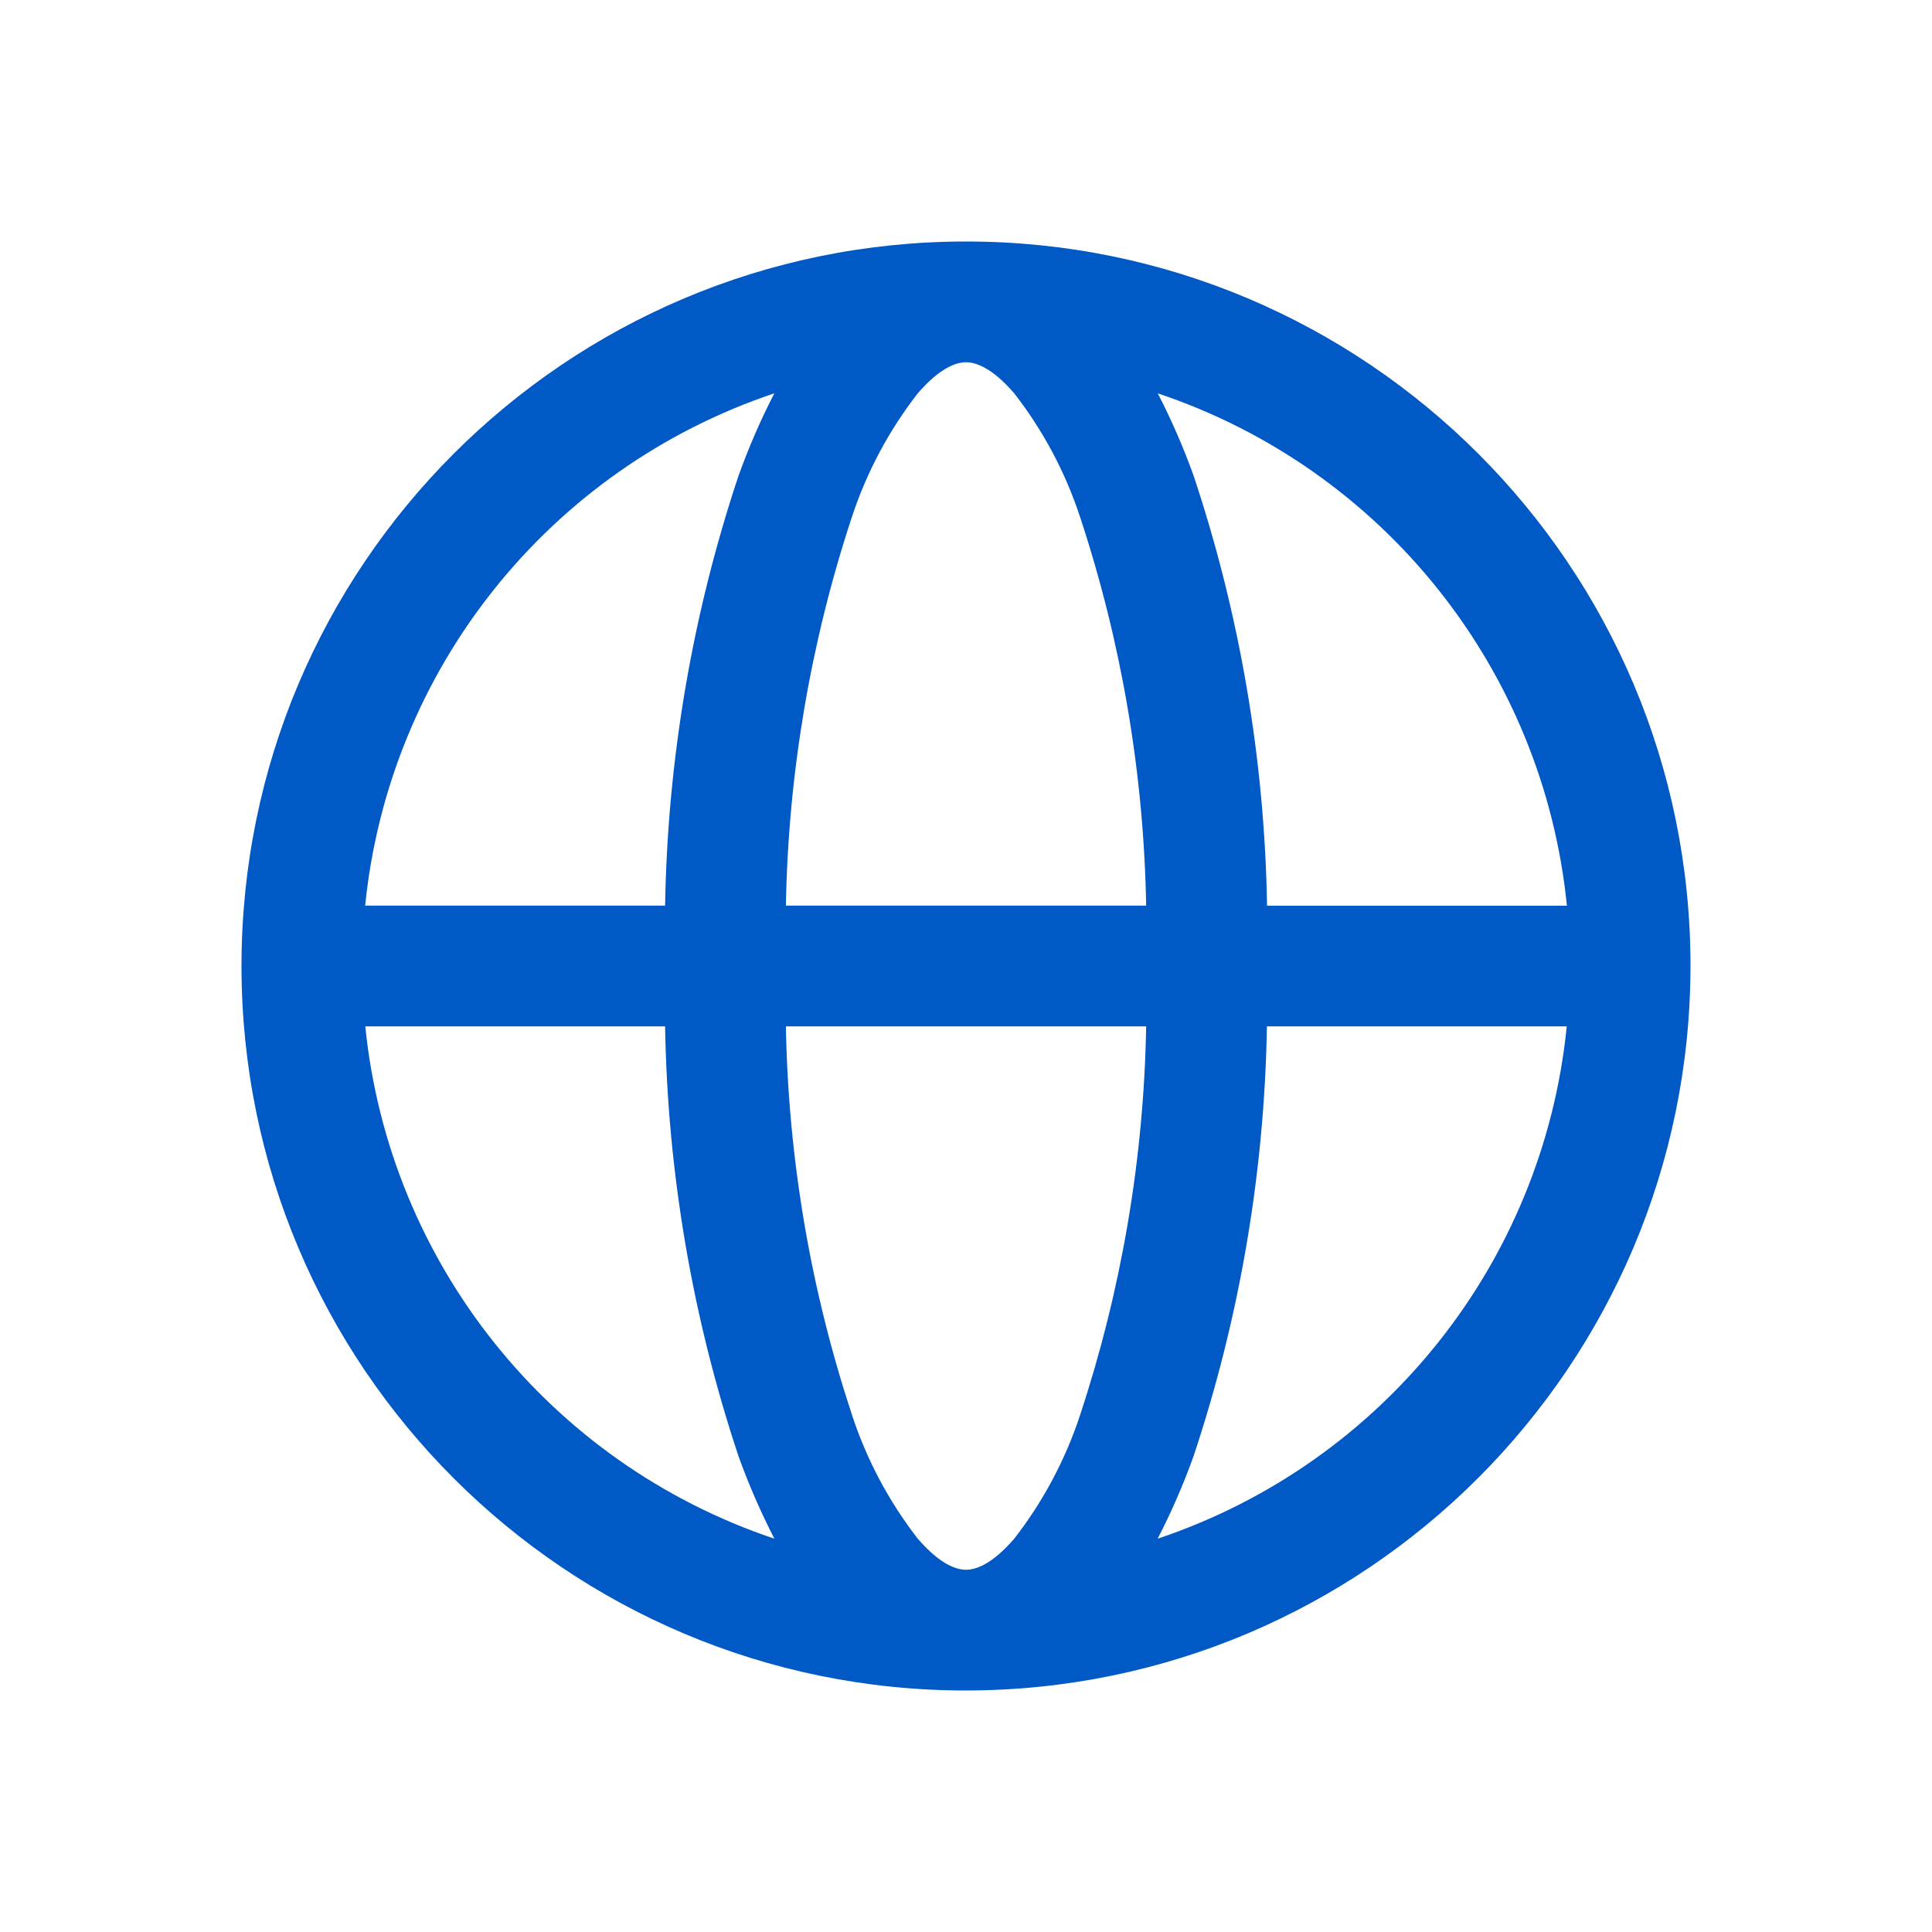 <?xml version="1.0" encoding="UTF-8"?>
<svg width="40px" height="40px" viewBox="0 0 40 40" version="1.1" xmlns="http://www.w3.org/2000/svg" xmlns:xlink="http://www.w3.org/1999/xlink">
    <title>网络@2x</title>
    <g id="页面-1" stroke="none" stroke-width="1" fill="none" fill-rule="evenodd">
        <g id="电梯物联网-01" transform="translate(-411, -818)" fill="#0059C5" fill-rule="nonzero">
            <g id="网络" transform="translate(411, 818)">
                <rect id="矩形" opacity="0" x="0" y="0" width="40" height="40"></rect>
                <path d="M20,35 C11.716,35 5,28.284 5,20 C5,11.716 11.716,5 20,5 C28.284,5 35,11.716 35,20 C34.991,28.28 28.28,34.991 20,35 Z M16.271,21.25 C16.32,23.986 16.781,26.699 17.64,29.296 C17.943,30.221 18.403,31.086 19,31.855 C19.46,32.388 19.796,32.5 20,32.5 C20.204,32.5 20.54,32.388 21,31.855 C21.597,31.087 22.058,30.221 22.362,29.297 C23.22,26.699 23.682,23.986 23.73,21.25 L16.271,21.25 Z M26.23,21.25 C26.179,24.277 25.667,27.279 24.71,30.152 C24.5,30.736 24.253,31.305 23.968,31.857 C28.632,30.295 31.948,26.144 32.438,21.25 L26.23,21.25 Z M7.563,21.25 C8.057,26.143 11.371,30.293 16.033,31.857 C15.749,31.305 15.501,30.735 15.291,30.152 C14.334,27.279 13.821,24.277 13.77,21.25 L7.56,21.25 L7.563,21.25 L7.563,21.25 Z M23.971,8.145 C24.255,8.696 24.503,9.266 24.713,9.85 C25.67,12.723 26.182,15.724 26.233,18.752 L32.441,18.752 C31.951,13.856 28.634,9.704 23.968,8.143 L23.971,8.145 Z M20,7.5 C19.798,7.5 19.46,7.612 19,8.145 C18.403,8.913 17.942,9.778 17.638,10.702 C16.78,13.3 16.32,16.014 16.271,18.75 L23.73,18.75 C23.681,16.014 23.22,13.3 22.361,10.702 C22.057,9.778 21.597,8.913 21,8.145 C20.54,7.612 20.202,7.5 20,7.5 Z M16.032,8.143 C11.368,9.707 8.054,13.857 7.56,18.75 L13.77,18.75 C13.821,15.723 14.333,12.722 15.29,9.85 C15.5,9.266 15.747,8.695 16.032,8.143 Z" id="形状"></path>
            </g>
        </g>
    </g>
</svg>